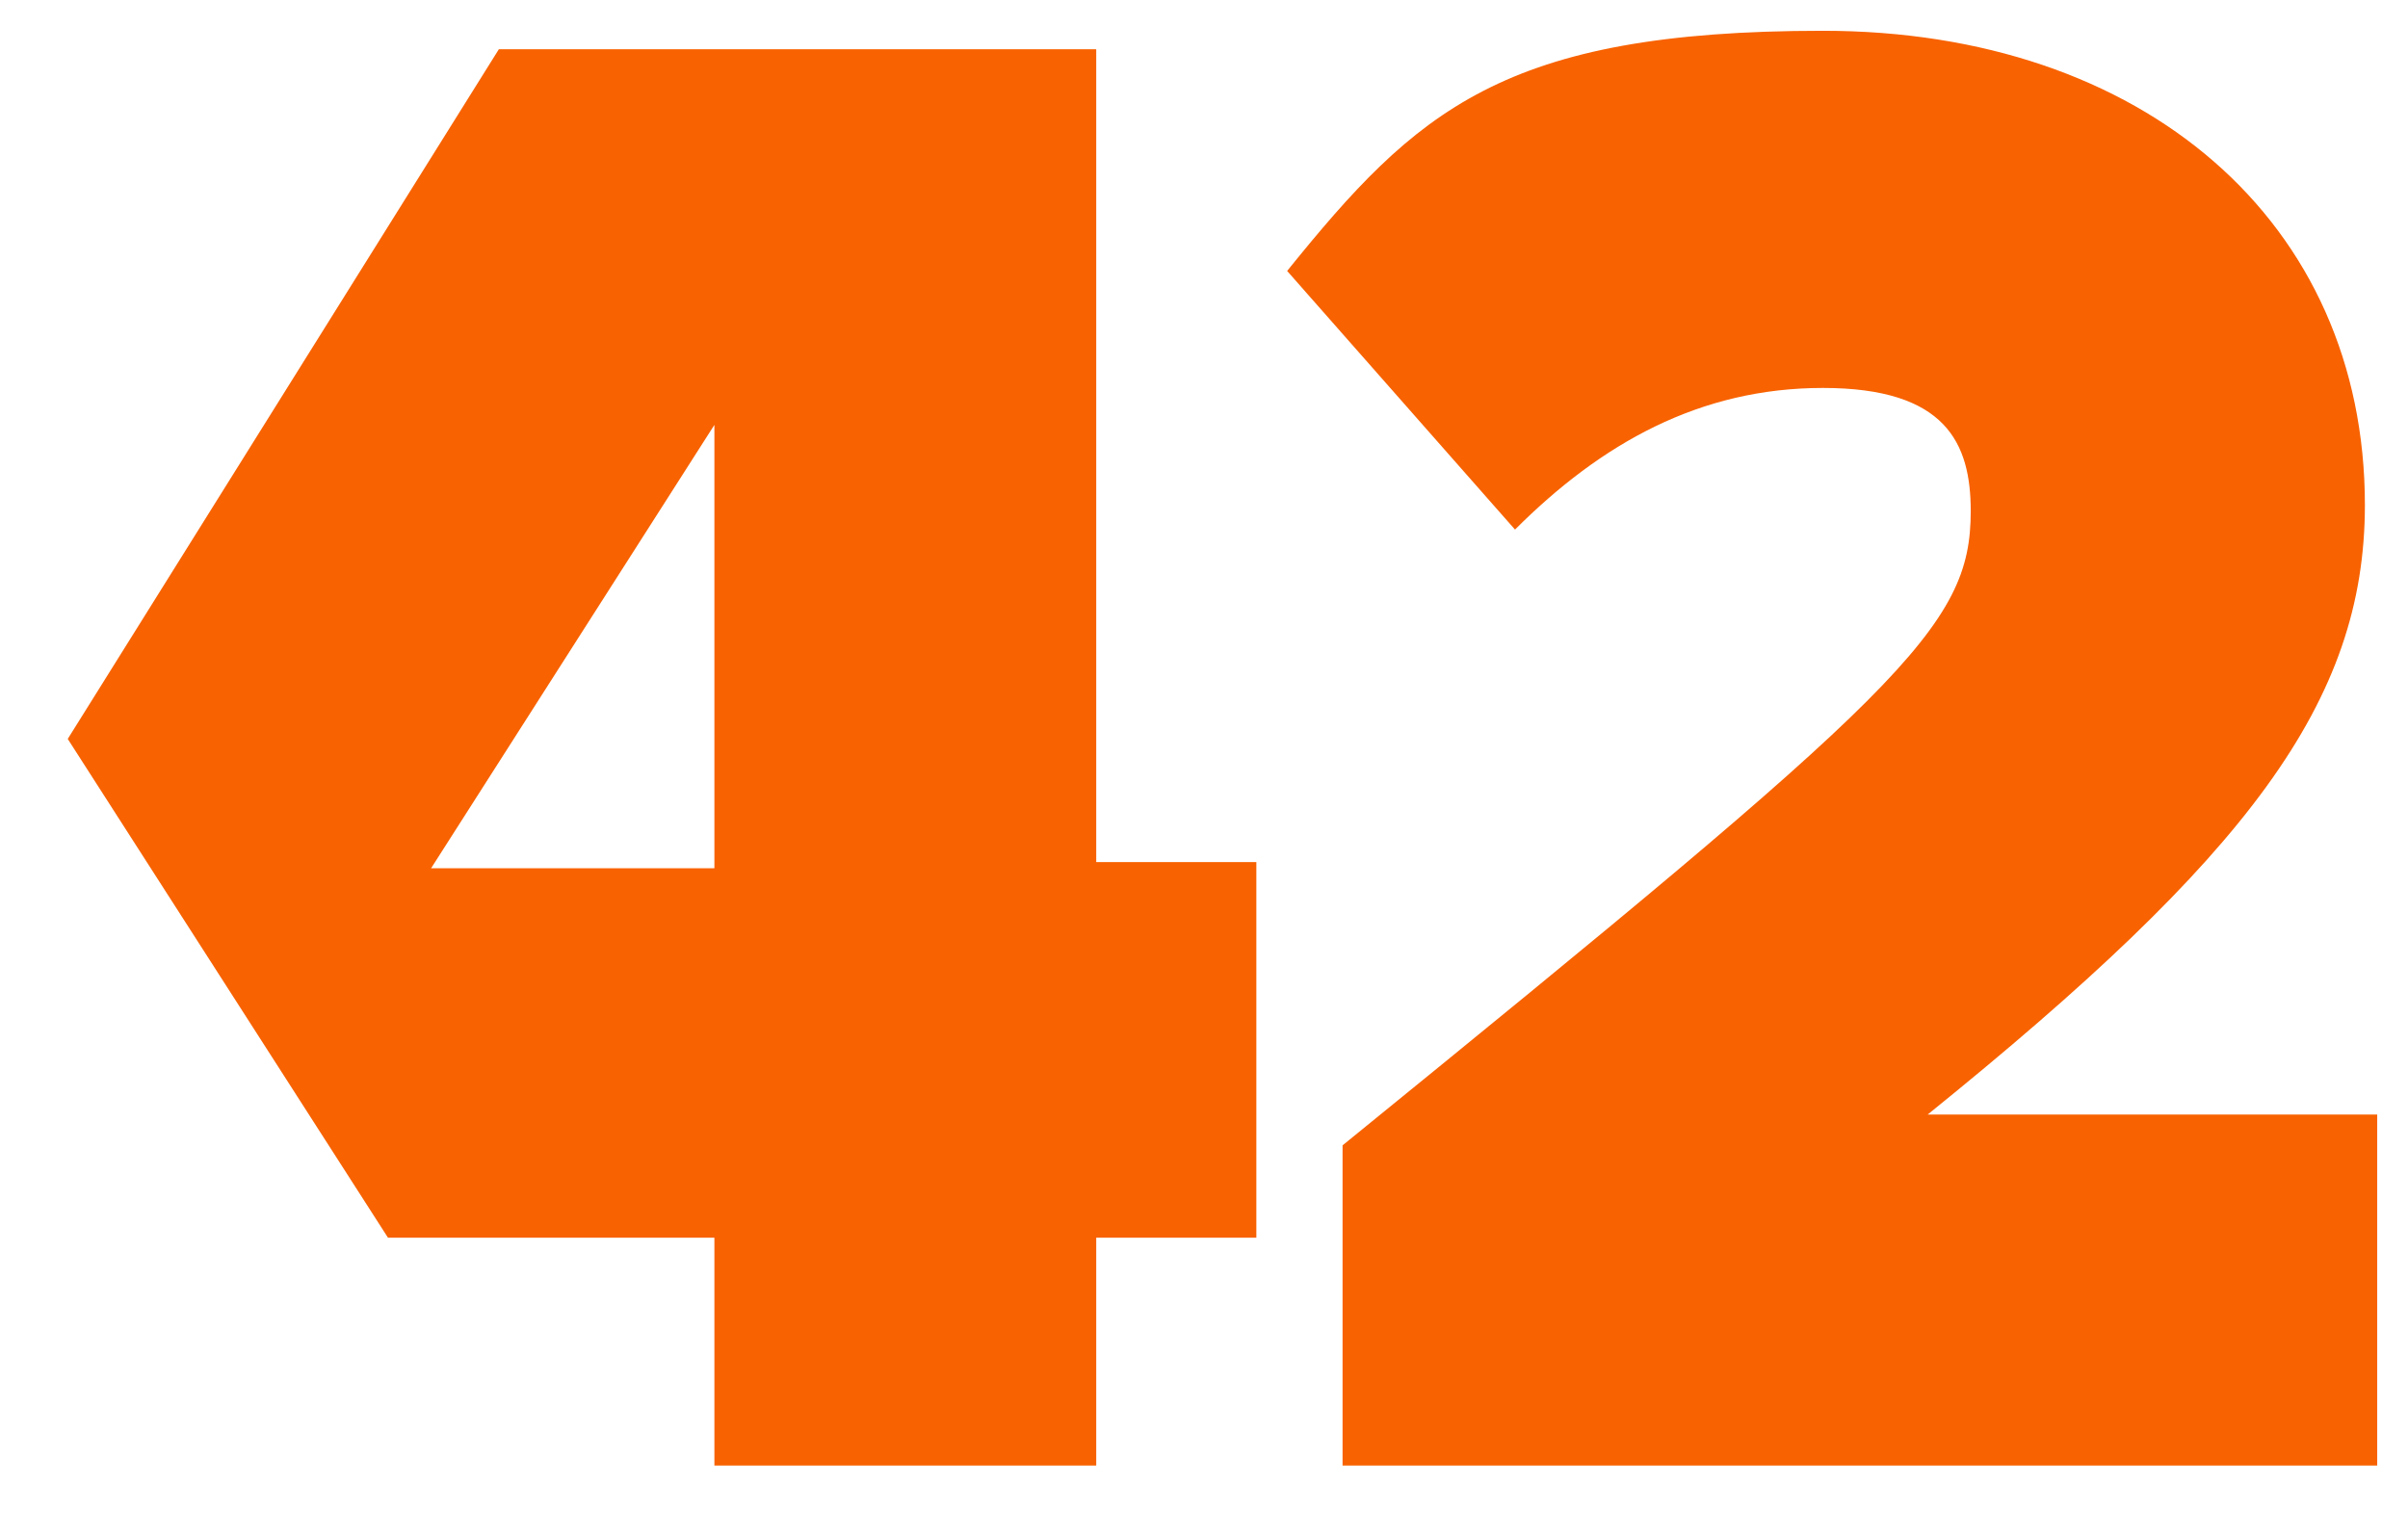 <?xml version="1.0" encoding="UTF-8"?>
<svg id="Ebene_1" xmlns="http://www.w3.org/2000/svg" xmlns:xlink="http://www.w3.org/1999/xlink" version="1.1" viewBox="0 0 39.1 25">
  <!-- Generator: Adobe Illustrator 29.7.1, SVG Export Plug-In . SVG Version: 2.1.1 Build 8)  -->
  <defs>
    <style>
      .st0 {
        fill: none;
      }

      .st1 {
        clip-path: url(#clippath);
      }

      .st2 {
        fill: #f86200;
      }
    </style>
    <clipPath id="clippath">
      <rect class="st0" x="-120.4" y=".5" width="159" height="24"/>
    </clipPath>
  </defs>
  <g class="st1">
    <path class="st2" d="M17.7.8h-9.6L1.1,12l5.2,8.1h5.3v3.7h6.2v-3.7h2.6v-6.1h-2.6V.8ZM11.6,14.1h-4.6l4.6-7.2v7.2ZM31.3,18.1c5.2-4.2,7.1-6.7,7.1-9.9,0-4.6-3.6-7.7-8.8-7.7s-6.6,1.3-8.7,3.9l3.7,4.2c1.4-1.4,3-2.3,5-2.3s2.4.9,2.4,2c0,1.9-1.1,2.9-10.2,10.3v5.2h16.9v-5.7h-7.3,0Z"/>
  </g>
</svg>